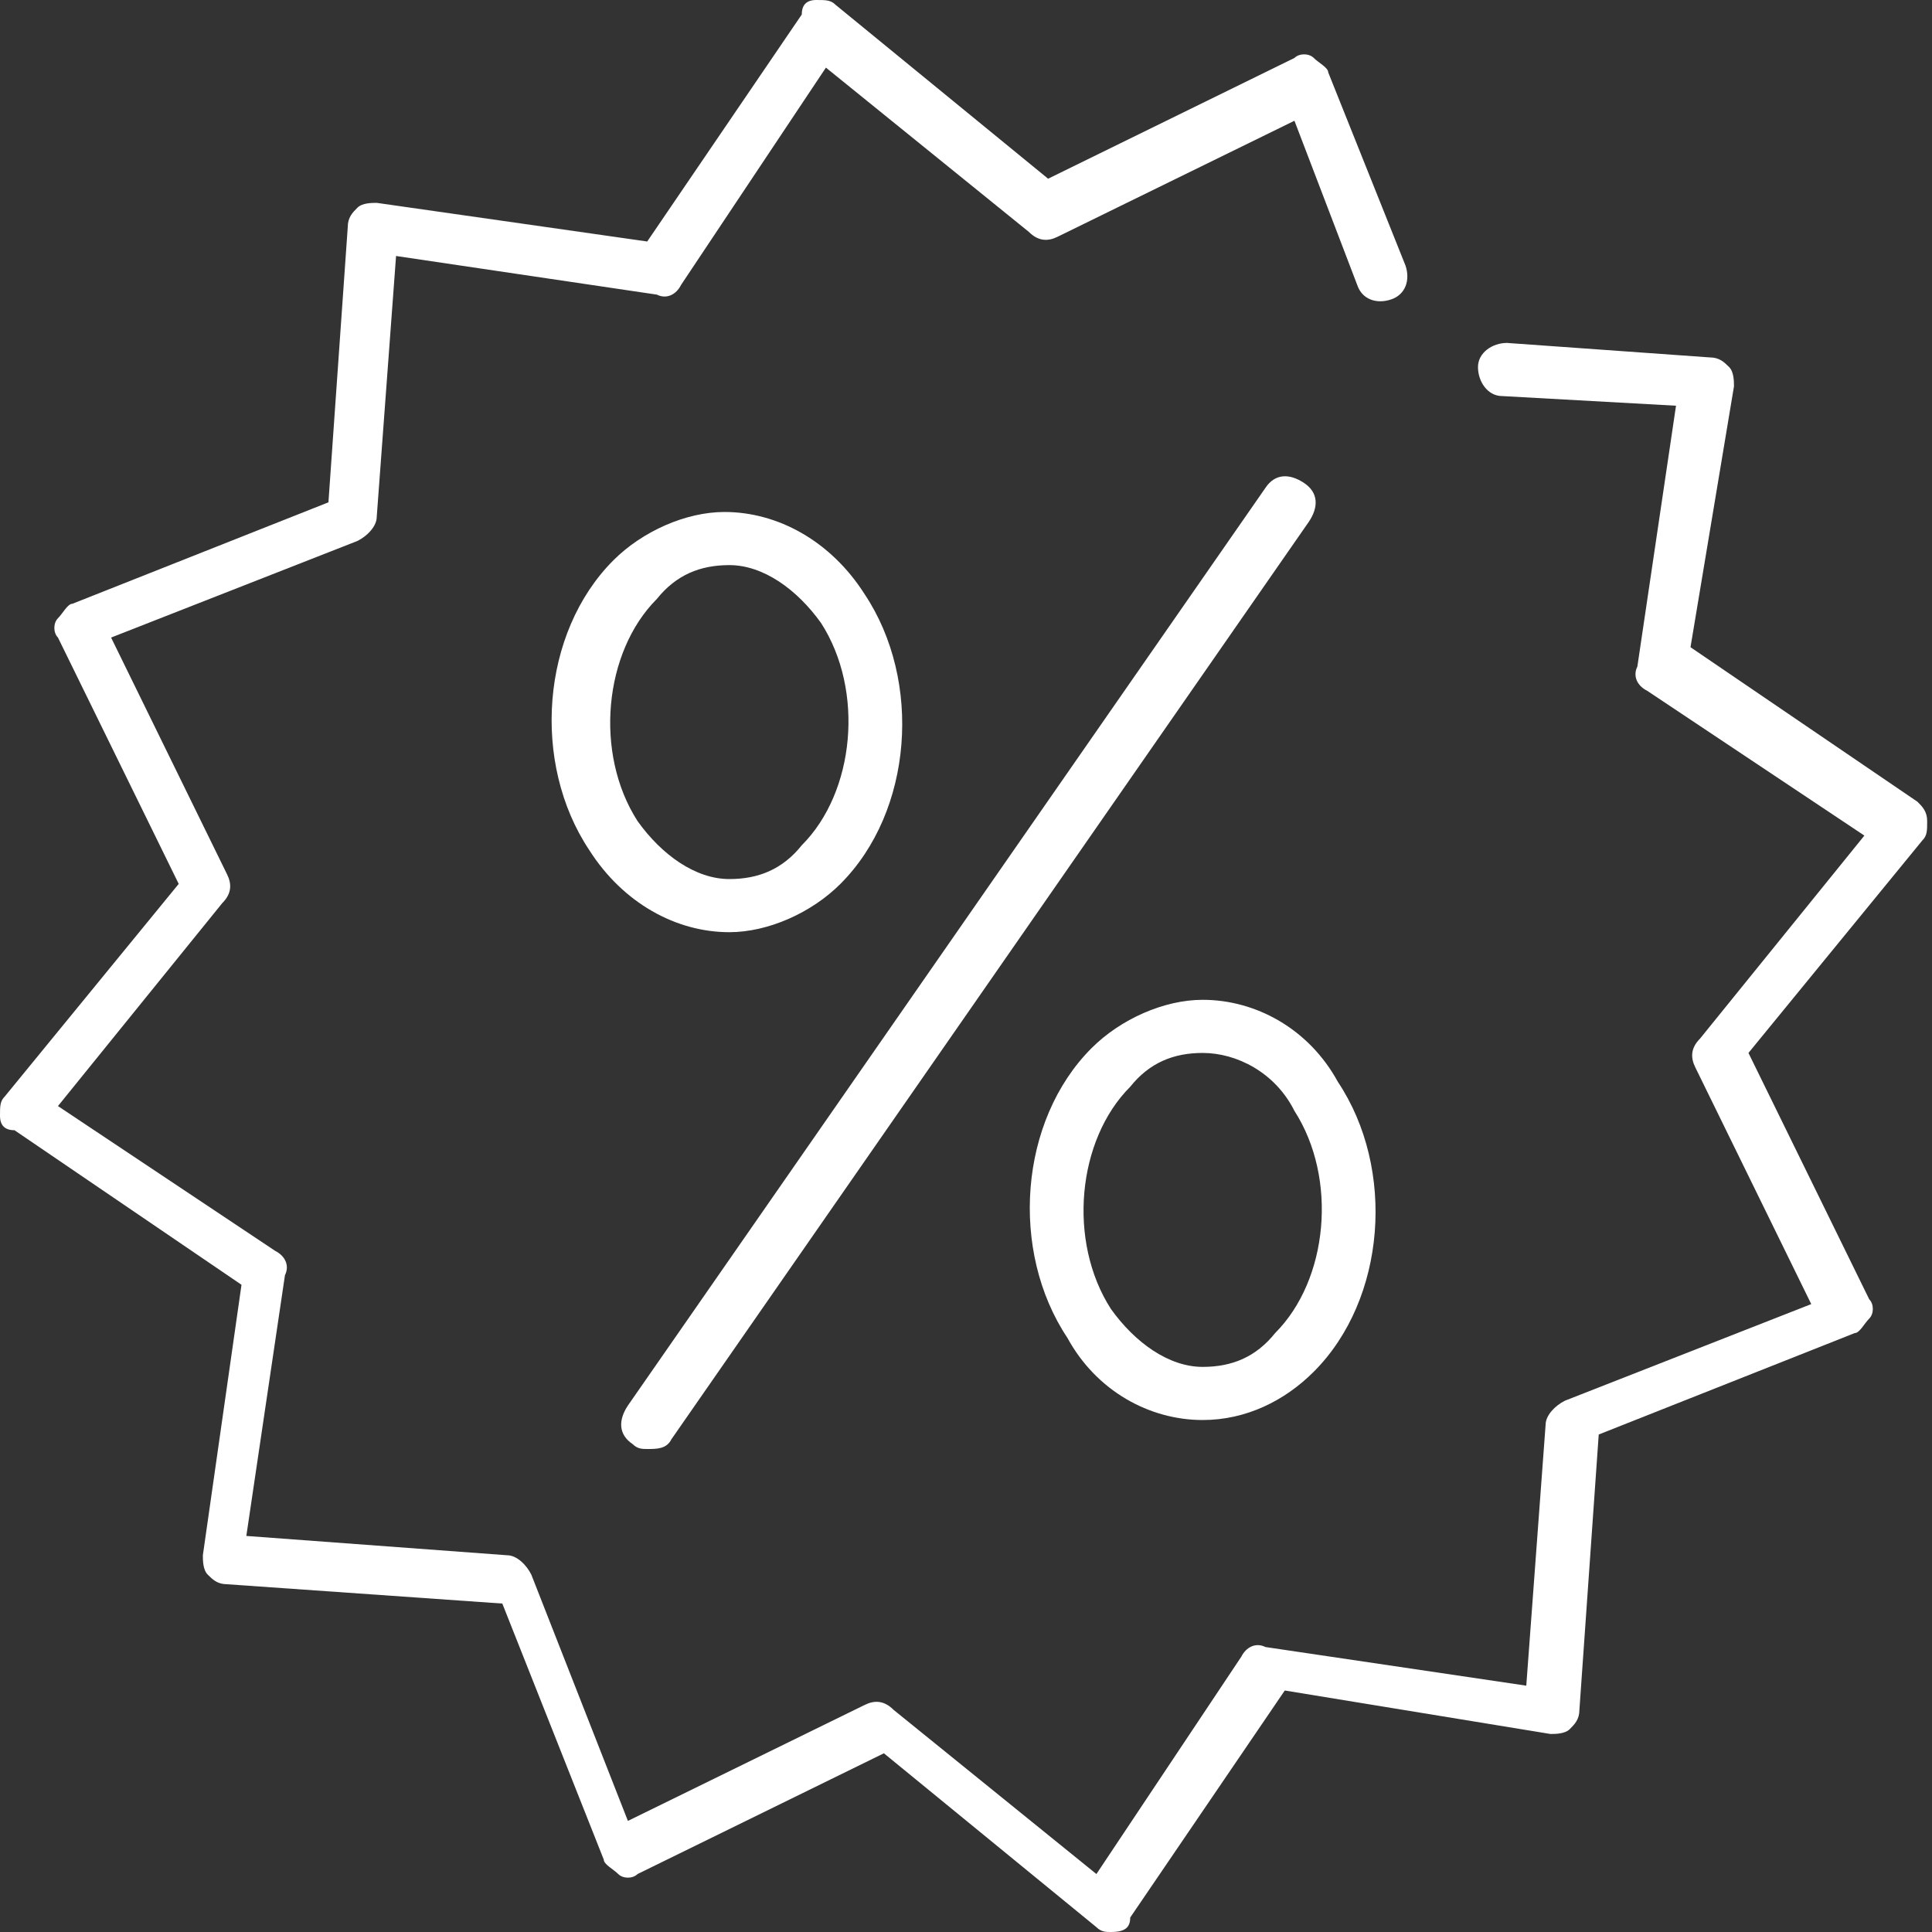 <?xml version="1.0" encoding="utf-8"?>
<!-- Generator: Adobe Illustrator 19.0.0, SVG Export Plug-In . SVG Version: 6.00 Build 0)  -->
<svg version="1.1" id="Ebene_1" xmlns="http://www.w3.org/2000/svg" xmlns:xlink="http://www.w3.org/1999/xlink" x="0px" y="0px"
	 viewBox="0 0 40 40" width="40" height="40" style="enable-background:new 0 0 40 40;" xml:space="preserve">
<rect x="0" y="0" width="40" height="40" fill="#333333" stroke="none"/>
<style type="text/css">
	.st0{fill:#FFFFFF;}
</style>
<g id="XMLID_44_">
	<g id="XMLID_176_">
		<path id="XMLID_205_" class="st0" d="M23,40c-0.1,0-0.2,0-0.3-0.1l-4.4-3.6l-5.1,2.5c-0.1,0.1-0.3,0.1-0.4,0
			c-0.1-0.1-0.3-0.2-0.3-0.3l-2.1-5.3l-5.7-0.4c-0.2,0-0.3-0.1-0.4-0.2c-0.1-0.1-0.1-0.3-0.1-0.4L5,26.6l-4.7-3.2
			C0.1,23.4,0,23.3,0,23.1c0-0.2,0-0.3,0.1-0.4l3.6-4.4l-2.5-5.1c-0.1-0.1-0.1-0.3,0-0.4c0.1-0.1,0.2-0.3,0.3-0.3l5.3-2.1l0.4-5.7
			c0-0.2,0.1-0.3,0.2-0.4c0.1-0.1,0.3-0.1,0.4-0.1L13.4,5l3.2-4.7C16.6,0.1,16.7,0,16.9,0c0.2,0,0.3,0,0.4,0.1l4.4,3.6l5.1-2.5
			c0.1-0.1,0.3-0.1,0.4,0c0.1,0.1,0.3,0.2,0.3,0.3l1.6,4c0.1,0.3,0,0.6-0.3,0.7c-0.3,0.1-0.6,0-0.7-0.3l-1.3-3.4l-4.9,2.4
			c-0.2,0.1-0.4,0.1-0.6-0.1l-4.2-3.4l-3,4.5c-0.1,0.2-0.3,0.3-0.5,0.2L8.2,5.3l-0.4,5.4c0,0.2-0.2,0.4-0.4,0.5l-5.1,2l2.4,4.9
			c0.1,0.2,0.1,0.4-0.1,0.6l-3.4,4.2l4.5,3c0.2,0.1,0.3,0.3,0.2,0.5l-0.8,5.4l5.4,0.4c0.2,0,0.4,0.2,0.5,0.4l2,5.1l4.9-2.4
			c0.2-0.1,0.4-0.1,0.6,0.1l4.2,3.4l3-4.5c0.1-0.2,0.3-0.3,0.5-0.2l5.4,0.8l0.4-5.4c0-0.2,0.2-0.4,0.4-0.5l5.1-2l-2.4-4.9
			c-0.1-0.2-0.1-0.4,0.1-0.6l3.4-4.2l-4.5-3c-0.2-0.1-0.3-0.3-0.2-0.5l0.8-5.4l-3.6-0.2c-0.3,0-0.5-0.3-0.5-0.6
			c0-0.3,0.3-0.5,0.6-0.5l4.2,0.3c0.2,0,0.3,0.1,0.4,0.2c0.1,0.1,0.1,0.3,0.1,0.4L35,13.4l4.7,3.2c0.1,0.1,0.2,0.2,0.2,0.4
			c0,0.2,0,0.3-0.1,0.4l-3.6,4.4l2.5,5.1c0.1,0.1,0.1,0.3,0,0.4c-0.1,0.1-0.2,0.3-0.3,0.3l-5.3,2.1l-0.4,5.7c0,0.2-0.1,0.3-0.2,0.4
			c-0.1,0.1-0.3,0.1-0.4,0.1L26.6,35l-3.2,4.7C23.4,39.9,23.3,40,23,40C23.1,40,23,40,23,40z"/>
	</g>
	<g id="XMLID_45_">
		<g id="XMLID_173_">
			<path id="XMLID_204_" class="st0" d="M13.4,30c-0.1,0-0.2,0-0.3-0.1c-0.3-0.2-0.3-0.5-0.1-0.8l13.2-19c0.2-0.3,0.5-0.3,0.8-0.1
				c0.3,0.2,0.3,0.5,0.1,0.8l-13.2,19C13.8,30,13.6,30,13.4,30z"/>
		</g>
		<g id="XMLID_46_">
			<g id="XMLID_53_">
				<path id="XMLID_56_" class="st0" d="M15.1,19.3L15.1,19.3c-1.1,0-2.2-0.6-2.9-1.7c-1.2-1.8-1-4.5,0.5-6c0.6-0.6,1.5-1,2.3-1
					c1.1,0,2.2,0.6,2.9,1.7c1.2,1.8,1,4.5-0.5,6C16.8,18.9,15.9,19.3,15.1,19.3z M15.1,11.7c-0.6,0-1.1,0.2-1.5,0.7
					c-1.1,1.1-1.3,3.2-0.4,4.6c0.5,0.7,1.2,1.2,1.9,1.2h0c0.6,0,1.1-0.2,1.5-0.7c1.1-1.1,1.3-3.2,0.4-4.6
					C16.5,12.2,15.8,11.7,15.1,11.7z"/>
			</g>
			<g id="XMLID_47_">
				<path id="XMLID_48_" class="st0" d="M24.9,29.4C24.9,29.4,24.9,29.4,24.9,29.4c-1.1,0-2.2-0.6-2.8-1.7c-1.2-1.8-1-4.5,0.5-6
					c0.6-0.6,1.5-1,2.3-1c1.1,0,2.2,0.6,2.8,1.7c1.2,1.8,1,4.5-0.5,6C26.6,29,25.8,29.4,24.9,29.4z M24.9,21.8
					c-0.6,0-1.1,0.2-1.5,0.7c-1.1,1.1-1.3,3.2-0.4,4.6c0.5,0.7,1.2,1.2,1.9,1.2c0,0,0,0,0,0c0.6,0,1.1-0.2,1.5-0.7
					c1.1-1.1,1.3-3.2,0.4-4.6C26.4,22.2,25.6,21.8,24.9,21.8z"/>
			</g>
		</g>
	</g>
</g>
</svg>
